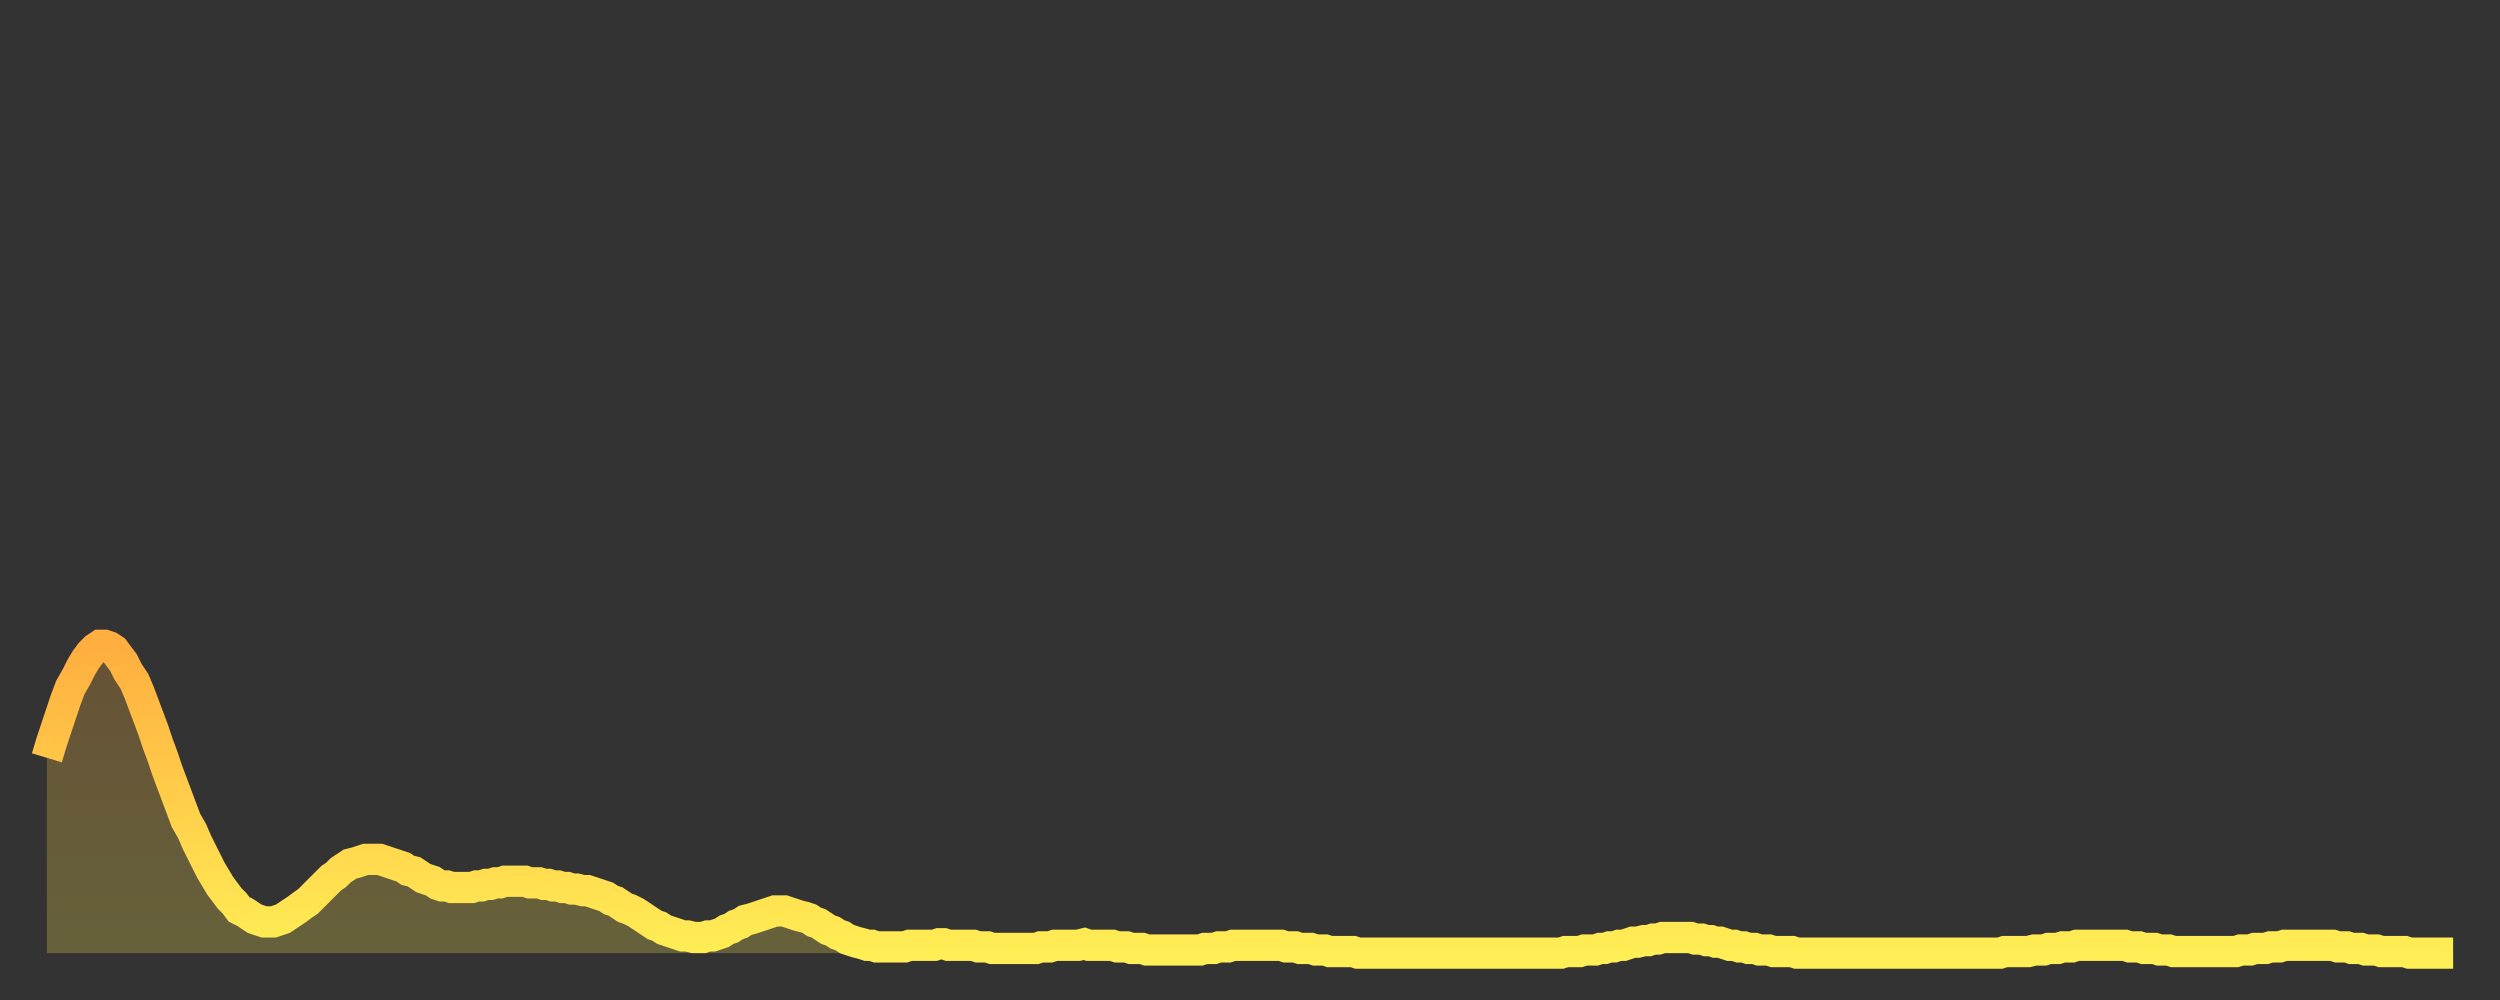 <?xml version="1.0" encoding="utf-8" ?>
<svg baseProfile="full" height="64" version="1.1" width="160" xmlns="http://www.w3.org/2000/svg" xmlns:ev="http://www.w3.org/2001/xml-events" xmlns:xlink="http://www.w3.org/1999/xlink"><rect width="100%" height="100%" fill="#333333" stroke="none"/><defs><linearGradient id="id819658" x1="0" x2="0" y1="0" y2="1"><stop offset="0%" stop-color="#ffae3f" /><stop offset="50%" stop-color="#ffce4a" /><stop offset="100%" stop-color="#ffee55" /></linearGradient></defs><g transform="translate(3,3)"><g><path d="M 0.0 45.5 0.3 44.5 0.6 43.6 0.9 42.7 1.2 41.8 1.5 41.0 1.9 40.3 2.2 39.7 2.5 39.2 2.8 38.8 3.1 38.5 3.4 38.3 3.7 38.3 4.0 38.4 4.3 38.6 4.6 39.0 4.9 39.4 5.2 40.0 5.6 40.6 5.9 41.3 6.2 42.1 6.5 42.9 6.8 43.7 7.1 44.6 7.4 45.4 7.7 46.3 8.0 47.1 8.3 47.9 8.6 48.7 8.9 49.5 9.3 50.2 9.6 50.9 9.9 51.5 10.2 52.1 10.5 52.7 10.8 53.2 11.1 53.7 11.4 54.1 11.7 54.5 12.0 54.8 12.3 55.2 12.7 55.4 13.0 55.6 13.3 55.8 13.6 55.9 13.9 56.0 14.2 56.0 14.5 56.0 14.8 55.9 15.1 55.8 15.4 55.6 15.7 55.4 16.0 55.2 16.4 54.9 16.7 54.7 17.0 54.4 17.3 54.1 17.6 53.8 17.9 53.5 18.2 53.2 18.5 53.0 18.8 52.7 19.1 52.5 19.4 52.3 19.8 52.2 20.1 52.1 20.4 52.0 20.7 52.0 21.0 52.0 21.3 52.0 21.6 52.1 21.9 52.2 22.2 52.3 22.5 52.4 22.8 52.5 23.1 52.7 23.5 52.8 23.8 53.0 24.1 53.2 24.4 53.3 24.7 53.4 25.0 53.6 25.3 53.7 25.6 53.7 25.9 53.8 26.2 53.8 26.5 53.8 26.8 53.8 27.2 53.8 27.5 53.7 27.8 53.7 28.1 53.6 28.4 53.6 28.7 53.5 29.0 53.5 29.3 53.4 29.6 53.4 29.9 53.4 30.2 53.4 30.6 53.4 30.9 53.5 31.2 53.5 31.5 53.5 31.8 53.6 32.1 53.6 32.4 53.7 32.7 53.7 33.0 53.8 33.3 53.8 33.6 53.9 33.9 53.9 34.3 54.0 34.6 54.0 34.9 54.1 35.2 54.2 35.5 54.3 35.8 54.4 36.1 54.6 36.4 54.7 36.7 54.9 37.0 55.1 37.3 55.2 37.7 55.4 38.0 55.6 38.3 55.8 38.6 56.0 38.9 56.2 39.2 56.3 39.5 56.5 39.8 56.6 40.1 56.7 40.4 56.8 40.7 56.9 41.0 56.9 41.4 57.0 41.7 57.0 42.0 57.0 42.3 56.9 42.6 56.9 42.9 56.8 43.2 56.7 43.5 56.5 43.8 56.4 44.1 56.2 44.4 56.1 44.7 55.9 45.1 55.8 45.4 55.7 45.7 55.6 46.0 55.5 46.3 55.4 46.6 55.3 46.9 55.3 47.2 55.3 47.5 55.4 47.8 55.5 48.1 55.6 48.5 55.7 48.8 55.8 49.1 56.0 49.4 56.1 49.7 56.3 50.0 56.5 50.3 56.6 50.6 56.8 50.9 56.9 51.2 57.1 51.5 57.2 51.8 57.3 52.2 57.4 52.5 57.5 52.8 57.5 53.1 57.6 53.4 57.6 53.7 57.6 54.0 57.6 54.3 57.6 54.6 57.6 54.9 57.6 55.2 57.5 55.6 57.5 55.9 57.5 56.2 57.5 56.5 57.5 56.8 57.5 57.1 57.4 57.4 57.4 57.7 57.5 58.0 57.5 58.3 57.5 58.6 57.5 58.9 57.5 59.3 57.5 59.6 57.6 59.9 57.6 60.2 57.6 60.5 57.7 60.8 57.7 61.1 57.7 61.4 57.7 61.7 57.7 62.0 57.7 62.3 57.7 62.6 57.7 63.0 57.7 63.3 57.7 63.6 57.6 63.9 57.6 64.2 57.6 64.5 57.5 64.8 57.5 65.1 57.5 65.4 57.5 65.7 57.5 66.0 57.5 66.4 57.4 66.7 57.5 67.0 57.5 67.3 57.5 67.6 57.5 67.9 57.5 68.2 57.5 68.5 57.6 68.8 57.6 69.1 57.6 69.4 57.7 69.7 57.7 70.1 57.7 70.4 57.8 70.7 57.8 71.0 57.8 71.3 57.8 71.6 57.8 71.9 57.8 72.2 57.8 72.5 57.8 72.8 57.8 73.1 57.8 73.5 57.8 73.8 57.8 74.1 57.7 74.4 57.7 74.7 57.7 75.0 57.6 75.3 57.6 75.6 57.6 75.9 57.5 76.2 57.5 76.5 57.5 76.8 57.5 77.2 57.5 77.5 57.5 77.8 57.5 78.1 57.5 78.4 57.5 78.7 57.5 79.0 57.5 79.3 57.6 79.6 57.6 79.9 57.6 80.2 57.7 80.5 57.7 80.9 57.7 81.2 57.8 81.5 57.8 81.8 57.8 82.1 57.9 82.4 57.9 82.7 57.9 83.0 57.9 83.3 57.9 83.6 57.9 83.9 58.0 84.3 58.0 84.6 58.0 84.9 58.0 85.2 58.0 85.5 58.0 85.8 58.0 86.1 58.0 86.4 58.0 86.7 58.0 87.0 58.0 87.3 58.0 87.6 58.0 88.0 58.0 88.3 58.0 88.6 58.0 88.9 58.0 89.2 58.0 89.5 58.0 89.8 58.0 90.1 58.0 90.4 58.0 90.7 58.0 91.0 58.0 91.4 58.0 91.7 58.0 92.0 58.0 92.3 58.0 92.6 58.0 92.9 58.0 93.2 58.0 93.5 58.0 93.8 58.0 94.1 58.0 94.4 58.0 94.7 58.0 95.1 58.0 95.4 58.0 95.7 58.0 96.0 58.0 96.3 58.0 96.6 58.0 96.9 58.0 97.2 57.9 97.5 57.9 97.8 57.9 98.1 57.9 98.4 57.8 98.8 57.8 99.1 57.8 99.4 57.7 99.7 57.7 100.0 57.6 100.3 57.6 100.6 57.5 100.9 57.5 101.2 57.4 101.5 57.3 101.8 57.3 102.2 57.2 102.5 57.2 102.8 57.1 103.1 57.1 103.4 57.0 103.7 57.0 104.0 57.0 104.3 57.0 104.6 57.0 104.9 57.0 105.2 57.0 105.5 57.1 105.9 57.1 106.2 57.2 106.5 57.2 106.8 57.3 107.1 57.3 107.4 57.4 107.7 57.5 108.0 57.5 108.3 57.6 108.6 57.6 108.9 57.7 109.3 57.7 109.6 57.8 109.9 57.8 110.2 57.8 110.5 57.9 110.8 57.9 111.1 57.9 111.4 57.9 111.7 57.9 112.0 58.0 112.3 58.0 112.6 58.0 113.0 58.0 113.3 58.0 113.6 58.0 113.9 58.0 114.2 58.0 114.5 58.0 114.8 58.0 115.1 58.0 115.4 58.0 115.7 58.0 116.0 58.0 116.3 58.0 116.7 58.0 117.0 58.0 117.3 58.0 117.6 58.0 117.9 58.0 118.2 58.0 118.5 58.0 118.8 58.0 119.1 58.0 119.4 58.0 119.7 58.0 120.1 58.0 120.4 58.0 120.7 58.0 121.0 58.0 121.3 58.0 121.6 58.0 121.9 58.0 122.2 58.0 122.5 58.0 122.8 58.0 123.1 58.0 123.4 58.0 123.8 58.0 124.1 58.0 124.4 58.0 124.7 58.0 125.0 58.0 125.3 57.9 125.6 57.9 125.9 57.9 126.2 57.9 126.5 57.9 126.8 57.9 127.2 57.8 127.5 57.8 127.8 57.8 128.1 57.7 128.4 57.7 128.7 57.7 129.0 57.6 129.3 57.6 129.6 57.6 129.9 57.5 130.2 57.5 130.5 57.5 130.9 57.5 131.2 57.5 131.5 57.5 131.8 57.5 132.1 57.5 132.4 57.5 132.7 57.5 133.0 57.5 133.3 57.6 133.6 57.6 133.9 57.6 134.2 57.7 134.6 57.7 134.9 57.7 135.2 57.8 135.5 57.8 135.8 57.8 136.1 57.9 136.4 57.9 136.7 57.9 137.0 57.9 137.3 57.9 137.6 57.9 138.0 57.9 138.3 57.9 138.6 57.9 138.9 57.9 139.2 57.9 139.5 57.9 139.8 57.9 140.1 57.9 140.4 57.8 140.7 57.8 141.0 57.8 141.3 57.7 141.7 57.7 142.0 57.7 142.3 57.6 142.6 57.6 142.9 57.6 143.2 57.5 143.5 57.5 143.8 57.5 144.1 57.5 144.4 57.5 144.7 57.5 145.1 57.5 145.4 57.5 145.7 57.5 146.0 57.5 146.3 57.5 146.6 57.6 146.9 57.6 147.2 57.6 147.5 57.7 147.8 57.7 148.1 57.7 148.4 57.8 148.8 57.8 149.1 57.8 149.4 57.9 149.7 57.9 150.0 57.9 150.3 57.9 150.6 57.9 150.9 57.9 151.2 58.0 151.5 58.0 151.8 58.0 152.1 58.0 152.5 58.0 152.8 58.0 153.1 58.0 153.4 58.0 153.7 58.0 154.0 58.0" fill="none" id="graph-curve" opacity="1" stroke="url(#id819658)" stroke-width="2" /><path d="M 0 58 L 0.0 45.5 0.3 44.5 0.6 43.6 0.9 42.7 1.2 41.8 1.5 41.0 1.9 40.3 2.2 39.7 2.5 39.2 2.8 38.8 3.1 38.5 3.4 38.3 3.7 38.3 4.0 38.4 4.3 38.6 4.6 39.0 4.9 39.4 5.2 40.0 5.6 40.6 5.9 41.3 6.2 42.1 6.5 42.9 6.8 43.7 7.1 44.6 7.4 45.4 7.7 46.3 8.0 47.1 8.3 47.9 8.6 48.7 8.9 49.5 9.3 50.2 9.6 50.9 9.9 51.5 10.2 52.1 10.5 52.7 10.8 53.2 11.1 53.7 11.4 54.1 11.7 54.5 12.0 54.8 12.3 55.2 12.7 55.4 13.0 55.6 13.3 55.8 13.6 55.9 13.9 56.0 14.2 56.0 14.5 56.0 14.8 55.9 15.1 55.8 15.4 55.6 15.7 55.4 16.0 55.2 16.4 54.9 16.7 54.7 17.0 54.4 17.3 54.1 17.6 53.8 17.9 53.5 18.2 53.2 18.5 53.0 18.8 52.7 19.1 52.5 19.4 52.3 19.8 52.2 20.1 52.1 20.4 52.0 20.7 52.0 21.0 52.0 21.3 52.0 21.6 52.1 21.9 52.2 22.2 52.3 22.5 52.4 22.8 52.5 23.1 52.7 23.5 52.8 23.8 53.0 24.1 53.2 24.4 53.3 24.7 53.4 25.0 53.6 25.3 53.7 25.6 53.7 25.9 53.8 26.2 53.8 26.5 53.8 26.8 53.8 27.2 53.8 27.5 53.7 27.8 53.7 28.1 53.6 28.4 53.6 28.7 53.5 29.0 53.5 29.3 53.4 29.6 53.4 29.9 53.4 30.2 53.4 30.6 53.4 30.9 53.5 31.2 53.5 31.5 53.5 31.8 53.6 32.1 53.6 32.4 53.7 32.7 53.7 33.0 53.8 33.3 53.8 33.6 53.9 33.9 53.9 34.3 54.0 34.6 54.0 34.9 54.1 35.2 54.2 35.5 54.3 35.8 54.4 36.1 54.6 36.4 54.7 36.7 54.9 37.0 55.1 37.3 55.2 37.7 55.4 38.0 55.6 38.3 55.8 38.6 56.0 38.9 56.2 39.2 56.3 39.5 56.5 39.8 56.6 40.1 56.7 40.4 56.8 40.7 56.9 41.0 56.9 41.4 57.0 41.7 57.0 42.0 57.0 42.3 56.9 42.6 56.9 42.9 56.8 43.2 56.7 43.5 56.5 43.8 56.4 44.1 56.2 44.4 56.1 44.7 55.9 45.1 55.8 45.4 55.7 45.7 55.6 46.0 55.5 46.3 55.4 46.6 55.3 46.9 55.3 47.2 55.3 47.5 55.4 47.8 55.5 48.1 55.6 48.5 55.7 48.8 55.8 49.1 56.0 49.4 56.1 49.7 56.3 50.0 56.5 50.3 56.6 50.6 56.8 50.9 56.9 51.2 57.1 51.5 57.2 51.8 57.3 52.2 57.4 52.5 57.5 52.8 57.5 53.1 57.6 53.4 57.6 53.7 57.6 54.0 57.6 54.3 57.6 54.6 57.6 54.9 57.6 55.2 57.5 55.6 57.5 55.9 57.5 56.2 57.5 56.5 57.5 56.8 57.5 57.1 57.4 57.4 57.4 57.7 57.5 58.0 57.5 58.3 57.5 58.6 57.5 58.9 57.5 59.3 57.5 59.6 57.6 59.9 57.6 60.2 57.6 60.5 57.7 60.8 57.7 61.1 57.7 61.4 57.7 61.7 57.7 62.0 57.7 62.3 57.7 62.6 57.7 63.0 57.7 63.3 57.7 63.6 57.6 63.9 57.6 64.2 57.6 64.5 57.5 64.8 57.5 65.1 57.5 65.4 57.5 65.7 57.5 66.0 57.5 66.4 57.4 66.7 57.5 67.0 57.5 67.3 57.5 67.6 57.5 67.9 57.5 68.2 57.5 68.5 57.6 68.8 57.6 69.1 57.6 69.4 57.7 69.7 57.7 70.1 57.7 70.4 57.8 70.7 57.8 71.0 57.8 71.3 57.8 71.6 57.8 71.9 57.8 72.2 57.8 72.5 57.8 72.8 57.8 73.1 57.8 73.5 57.8 73.8 57.8 74.1 57.7 74.4 57.7 74.7 57.7 75.0 57.6 75.3 57.6 75.6 57.6 75.9 57.5 76.2 57.5 76.5 57.5 76.8 57.5 77.2 57.5 77.5 57.5 77.8 57.5 78.1 57.5 78.4 57.5 78.7 57.5 79.0 57.5 79.3 57.6 79.6 57.6 79.9 57.6 80.2 57.7 80.5 57.7 80.9 57.7 81.2 57.8 81.5 57.8 81.8 57.8 82.1 57.9 82.4 57.9 82.7 57.9 83.0 57.9 83.3 57.9 83.6 57.9 83.9 58.0 84.3 58.0 84.6 58.0 84.9 58.0 85.2 58.0 85.5 58.0 85.8 58.0 86.1 58.0 86.4 58.0 86.7 58.0 87.0 58.0 87.3 58.0 87.6 58.0 88.0 58.0 88.3 58.0 88.6 58.0 88.9 58.0 89.2 58.0 89.5 58.0 89.8 58.0 90.1 58.0 90.4 58.0 90.7 58.0 91.0 58.0 91.4 58.0 91.7 58.0 92.0 58.0 92.3 58.0 92.6 58.0 92.9 58.0 93.2 58.0 93.5 58.0 93.8 58.0 94.1 58.0 94.4 58.0 94.7 58.0 95.1 58.0 95.4 58.0 95.7 58.0 96.0 58.0 96.3 58.0 96.6 58.0 96.9 58.0 97.2 57.9 97.5 57.9 97.8 57.9 98.1 57.9 98.4 57.8 98.8 57.8 99.1 57.8 99.4 57.7 99.7 57.7 100.0 57.6 100.3 57.6 100.6 57.5 100.9 57.5 101.2 57.4 101.5 57.3 101.8 57.3 102.2 57.2 102.5 57.2 102.8 57.1 103.1 57.1 103.4 57.0 103.7 57.0 104.0 57.0 104.3 57.0 104.6 57.0 104.9 57.0 105.2 57.0 105.5 57.1 105.9 57.1 106.2 57.2 106.5 57.2 106.8 57.3 107.1 57.3 107.4 57.4 107.7 57.5 108.0 57.5 108.3 57.6 108.6 57.6 108.9 57.7 109.3 57.7 109.6 57.8 109.9 57.8 110.2 57.8 110.5 57.9 110.8 57.9 111.1 57.9 111.4 57.9 111.7 57.9 112.0 58.0 112.3 58.0 112.6 58.0 113.0 58.0 113.3 58.0 113.6 58.0 113.9 58.0 114.2 58.0 114.5 58.0 114.8 58.0 115.1 58.0 115.4 58.0 115.7 58.0 116.0 58.0 116.3 58.0 116.7 58.0 117.0 58.0 117.3 58.0 117.6 58.0 117.9 58.0 118.2 58.0 118.5 58.0 118.8 58.0 119.1 58.0 119.4 58.0 119.7 58.0 120.1 58.0 120.4 58.0 120.7 58.0 121.0 58.0 121.3 58.0 121.6 58.0 121.9 58.0 122.2 58.0 122.5 58.0 122.8 58.0 123.1 58.0 123.4 58.0 123.8 58.0 124.1 58.0 124.4 58.0 124.7 58.0 125.0 58.0 125.3 57.9 125.6 57.9 125.9 57.9 126.2 57.9 126.5 57.9 126.8 57.9 127.2 57.8 127.5 57.8 127.8 57.8 128.1 57.7 128.4 57.7 128.7 57.7 129.0 57.6 129.3 57.6 129.6 57.6 129.9 57.5 130.2 57.5 130.5 57.5 130.9 57.5 131.2 57.5 131.5 57.5 131.8 57.5 132.1 57.5 132.4 57.5 132.7 57.5 133.0 57.5 133.3 57.6 133.6 57.6 133.9 57.6 134.2 57.7 134.6 57.7 134.9 57.7 135.2 57.8 135.5 57.8 135.8 57.8 136.1 57.9 136.4 57.9 136.7 57.9 137.0 57.9 137.3 57.9 137.6 57.9 138.0 57.9 138.3 57.9 138.6 57.9 138.9 57.9 139.2 57.9 139.5 57.9 139.8 57.9 140.1 57.9 140.4 57.8 140.7 57.8 141.0 57.8 141.3 57.7 141.7 57.7 142.0 57.7 142.3 57.6 142.6 57.6 142.9 57.6 143.2 57.5 143.5 57.5 143.8 57.5 144.1 57.5 144.4 57.5 144.7 57.5 145.1 57.5 145.4 57.5 145.7 57.5 146.0 57.5 146.3 57.5 146.6 57.6 146.9 57.6 147.2 57.6 147.5 57.7 147.8 57.7 148.1 57.7 148.4 57.8 148.8 57.8 149.1 57.8 149.4 57.9 149.7 57.9 150.0 57.9 150.3 57.9 150.6 57.9 150.9 57.9 151.2 58.0 151.5 58.0 151.8 58.0 152.1 58.0 152.5 58.0 152.8 58.0 153.1 58.0 153.4 58.0 153.7 58.0 154.0 58.0 154 58" fill="url(#id819658)" fill-opacity=".25" id="graph-shadow" /></g></g></svg>
